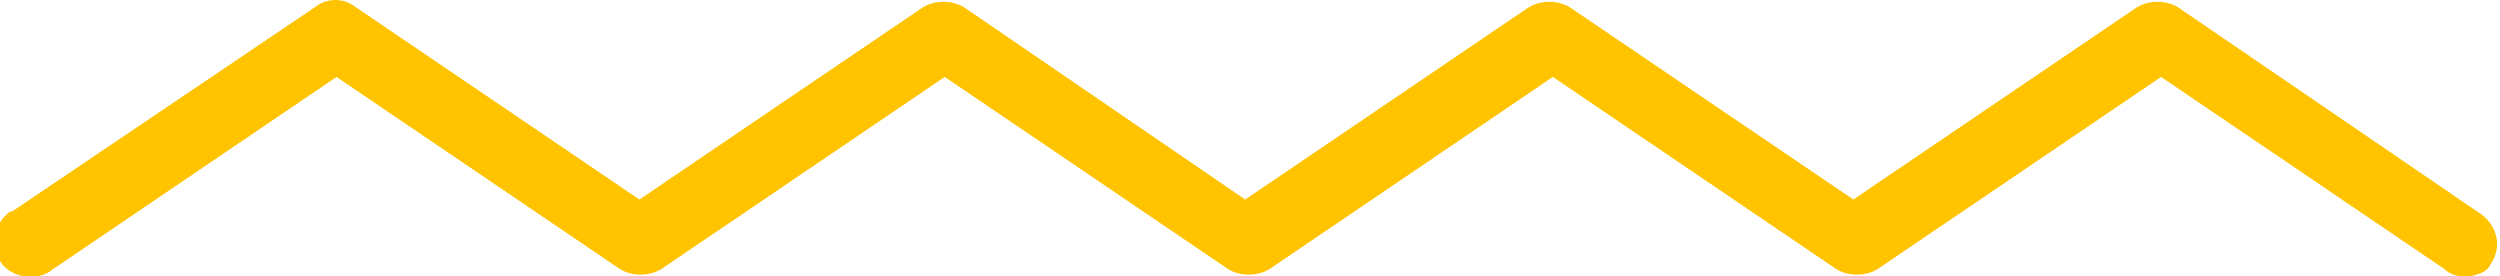 <?xml version="1.0" encoding="utf-8"?>
<!-- Generator: Adobe Illustrator 19.2.1, SVG Export Plug-In . SVG Version: 6.00 Build 0)  -->
<svg version="1.1" id="illustration" xmlns="http://www.w3.org/2000/svg" xmlns:xlink="http://www.w3.org/1999/xlink" x="0px"
	 y="0px" viewBox="0 0 104 11.5" style="enable-background:new 0 0 104 11.5;" xml:space="preserve">
<style type="text/css">
	.st0{fill:#FFC300;}
</style>
<title>element-3</title>
<path class="st0" d="M102.5,11.5c-0.3,0-0.6-0.1-0.8-0.3l-11.8-8l-11.8,8c-0.5,0.3-1.2,0.3-1.7,0l-11.8-8l-11.8,8
	c-0.5,0.3-1.2,0.3-1.7,0l-11.8-8l-11.8,8c-0.5,0.3-1.2,0.3-1.7,0l-11.8-8l-11.8,8c-0.6,0.5-1.6,0.4-2.1-0.2
	c-0.5-0.6-0.4-1.6,0.2-2.1c0.1-0.1,0.1-0.1,0.2-0.1l12.6-8.5c0.5-0.4,1.2-0.4,1.7,0l11.8,8l11.8-8c0.5-0.3,1.2-0.3,1.7,0l11.7,8
	l11.8-8c0.5-0.3,1.2-0.3,1.7,0l11.8,8l11.8-8c0.5-0.3,1.2-0.3,1.7,0l12.6,8.6c0.7,0.5,0.9,1.4,0.4,2.1
	C103.5,11.3,103,11.5,102.5,11.5z"/>
</svg>
